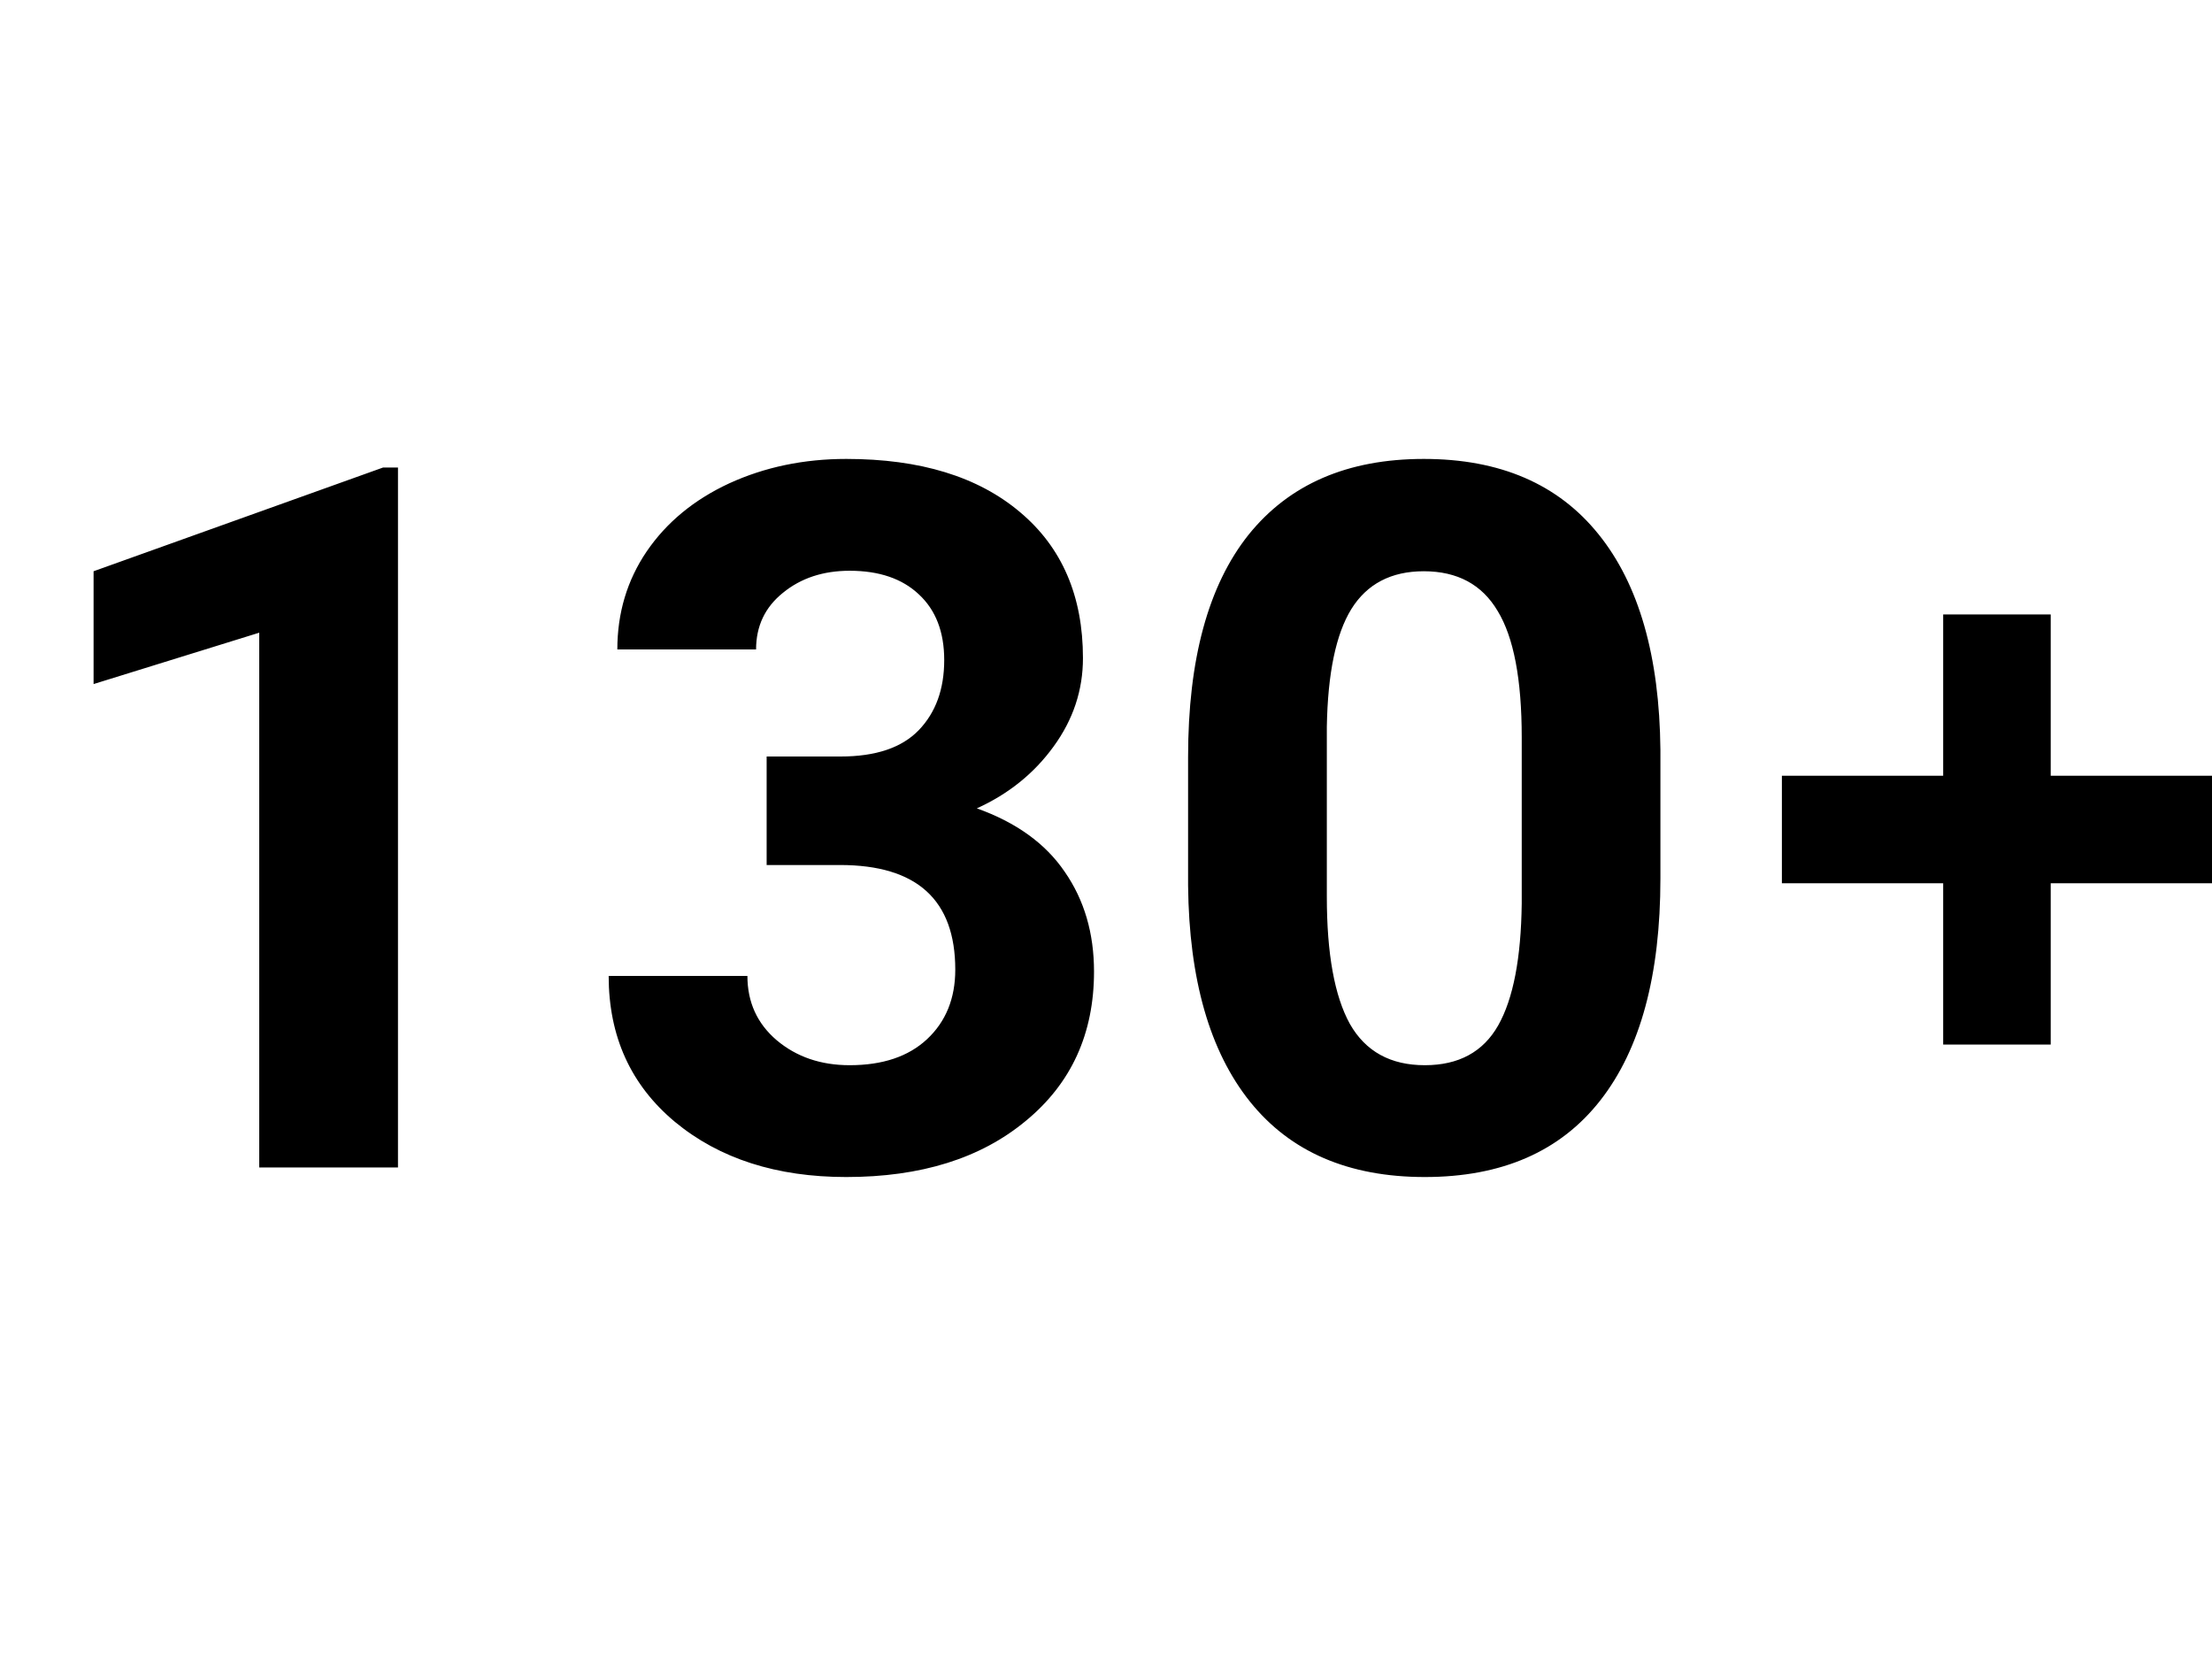 <svg width="36" height="27" viewBox="0 0 36 27" fill="none" xmlns="http://www.w3.org/2000/svg">
<path d="M33.375 12.625V10H31.625V12.625H29V14.375H31.625V17H33.375V14.375H36V12.625L33.375 12.625Z" fill="black"/>
<path d="M6.477 19H4.219L4.219 10.297L1.523 11.133L1.523 9.297L6.234 7.609H6.477L6.477 19ZM12.477 12.312H13.68C14.253 12.312 14.677 12.169 14.953 11.883C15.229 11.596 15.367 11.216 15.367 10.742C15.367 10.284 15.229 9.927 14.953 9.672C14.682 9.417 14.307 9.289 13.828 9.289C13.396 9.289 13.034 9.409 12.742 9.648C12.45 9.883 12.305 10.19 12.305 10.57H10.047C10.047 9.977 10.206 9.445 10.523 8.977C10.846 8.503 11.294 8.133 11.867 7.867C12.445 7.602 13.081 7.469 13.773 7.469C14.977 7.469 15.919 7.758 16.602 8.336C17.284 8.909 17.625 9.701 17.625 10.711C17.625 11.232 17.466 11.711 17.148 12.148C16.831 12.586 16.414 12.922 15.898 13.156C16.539 13.385 17.016 13.729 17.328 14.188C17.646 14.646 17.805 15.188 17.805 15.812C17.805 16.823 17.435 17.633 16.695 18.242C15.961 18.852 14.987 19.156 13.773 19.156C12.638 19.156 11.708 18.857 10.984 18.258C10.266 17.659 9.906 16.867 9.906 15.883H12.164C12.164 16.31 12.323 16.659 12.641 16.93C12.963 17.201 13.359 17.336 13.828 17.336C14.365 17.336 14.784 17.195 15.086 16.914C15.393 16.628 15.547 16.25 15.547 15.781C15.547 14.646 14.922 14.078 13.672 14.078H12.477V12.312ZM27.023 14.297C27.023 15.87 26.698 17.073 26.047 17.906C25.396 18.74 24.443 19.156 23.188 19.156C21.948 19.156 21 18.747 20.344 17.93C19.688 17.112 19.352 15.94 19.336 14.414V12.32C19.336 10.732 19.664 9.526 20.32 8.703C20.982 7.88 21.932 7.469 23.172 7.469C24.412 7.469 25.359 7.878 26.016 8.695C26.672 9.508 27.008 10.677 27.023 12.203V14.297ZM24.766 12C24.766 11.057 24.635 10.372 24.375 9.945C24.12 9.513 23.719 9.297 23.172 9.297C22.641 9.297 22.247 9.503 21.992 9.914C21.742 10.32 21.609 10.958 21.594 11.828V14.594C21.594 15.521 21.719 16.211 21.969 16.664C22.224 17.112 22.63 17.336 23.188 17.336C23.74 17.336 24.138 17.12 24.383 16.688C24.628 16.255 24.755 15.594 24.766 14.703V12Z" fill="black"/>
</svg>
